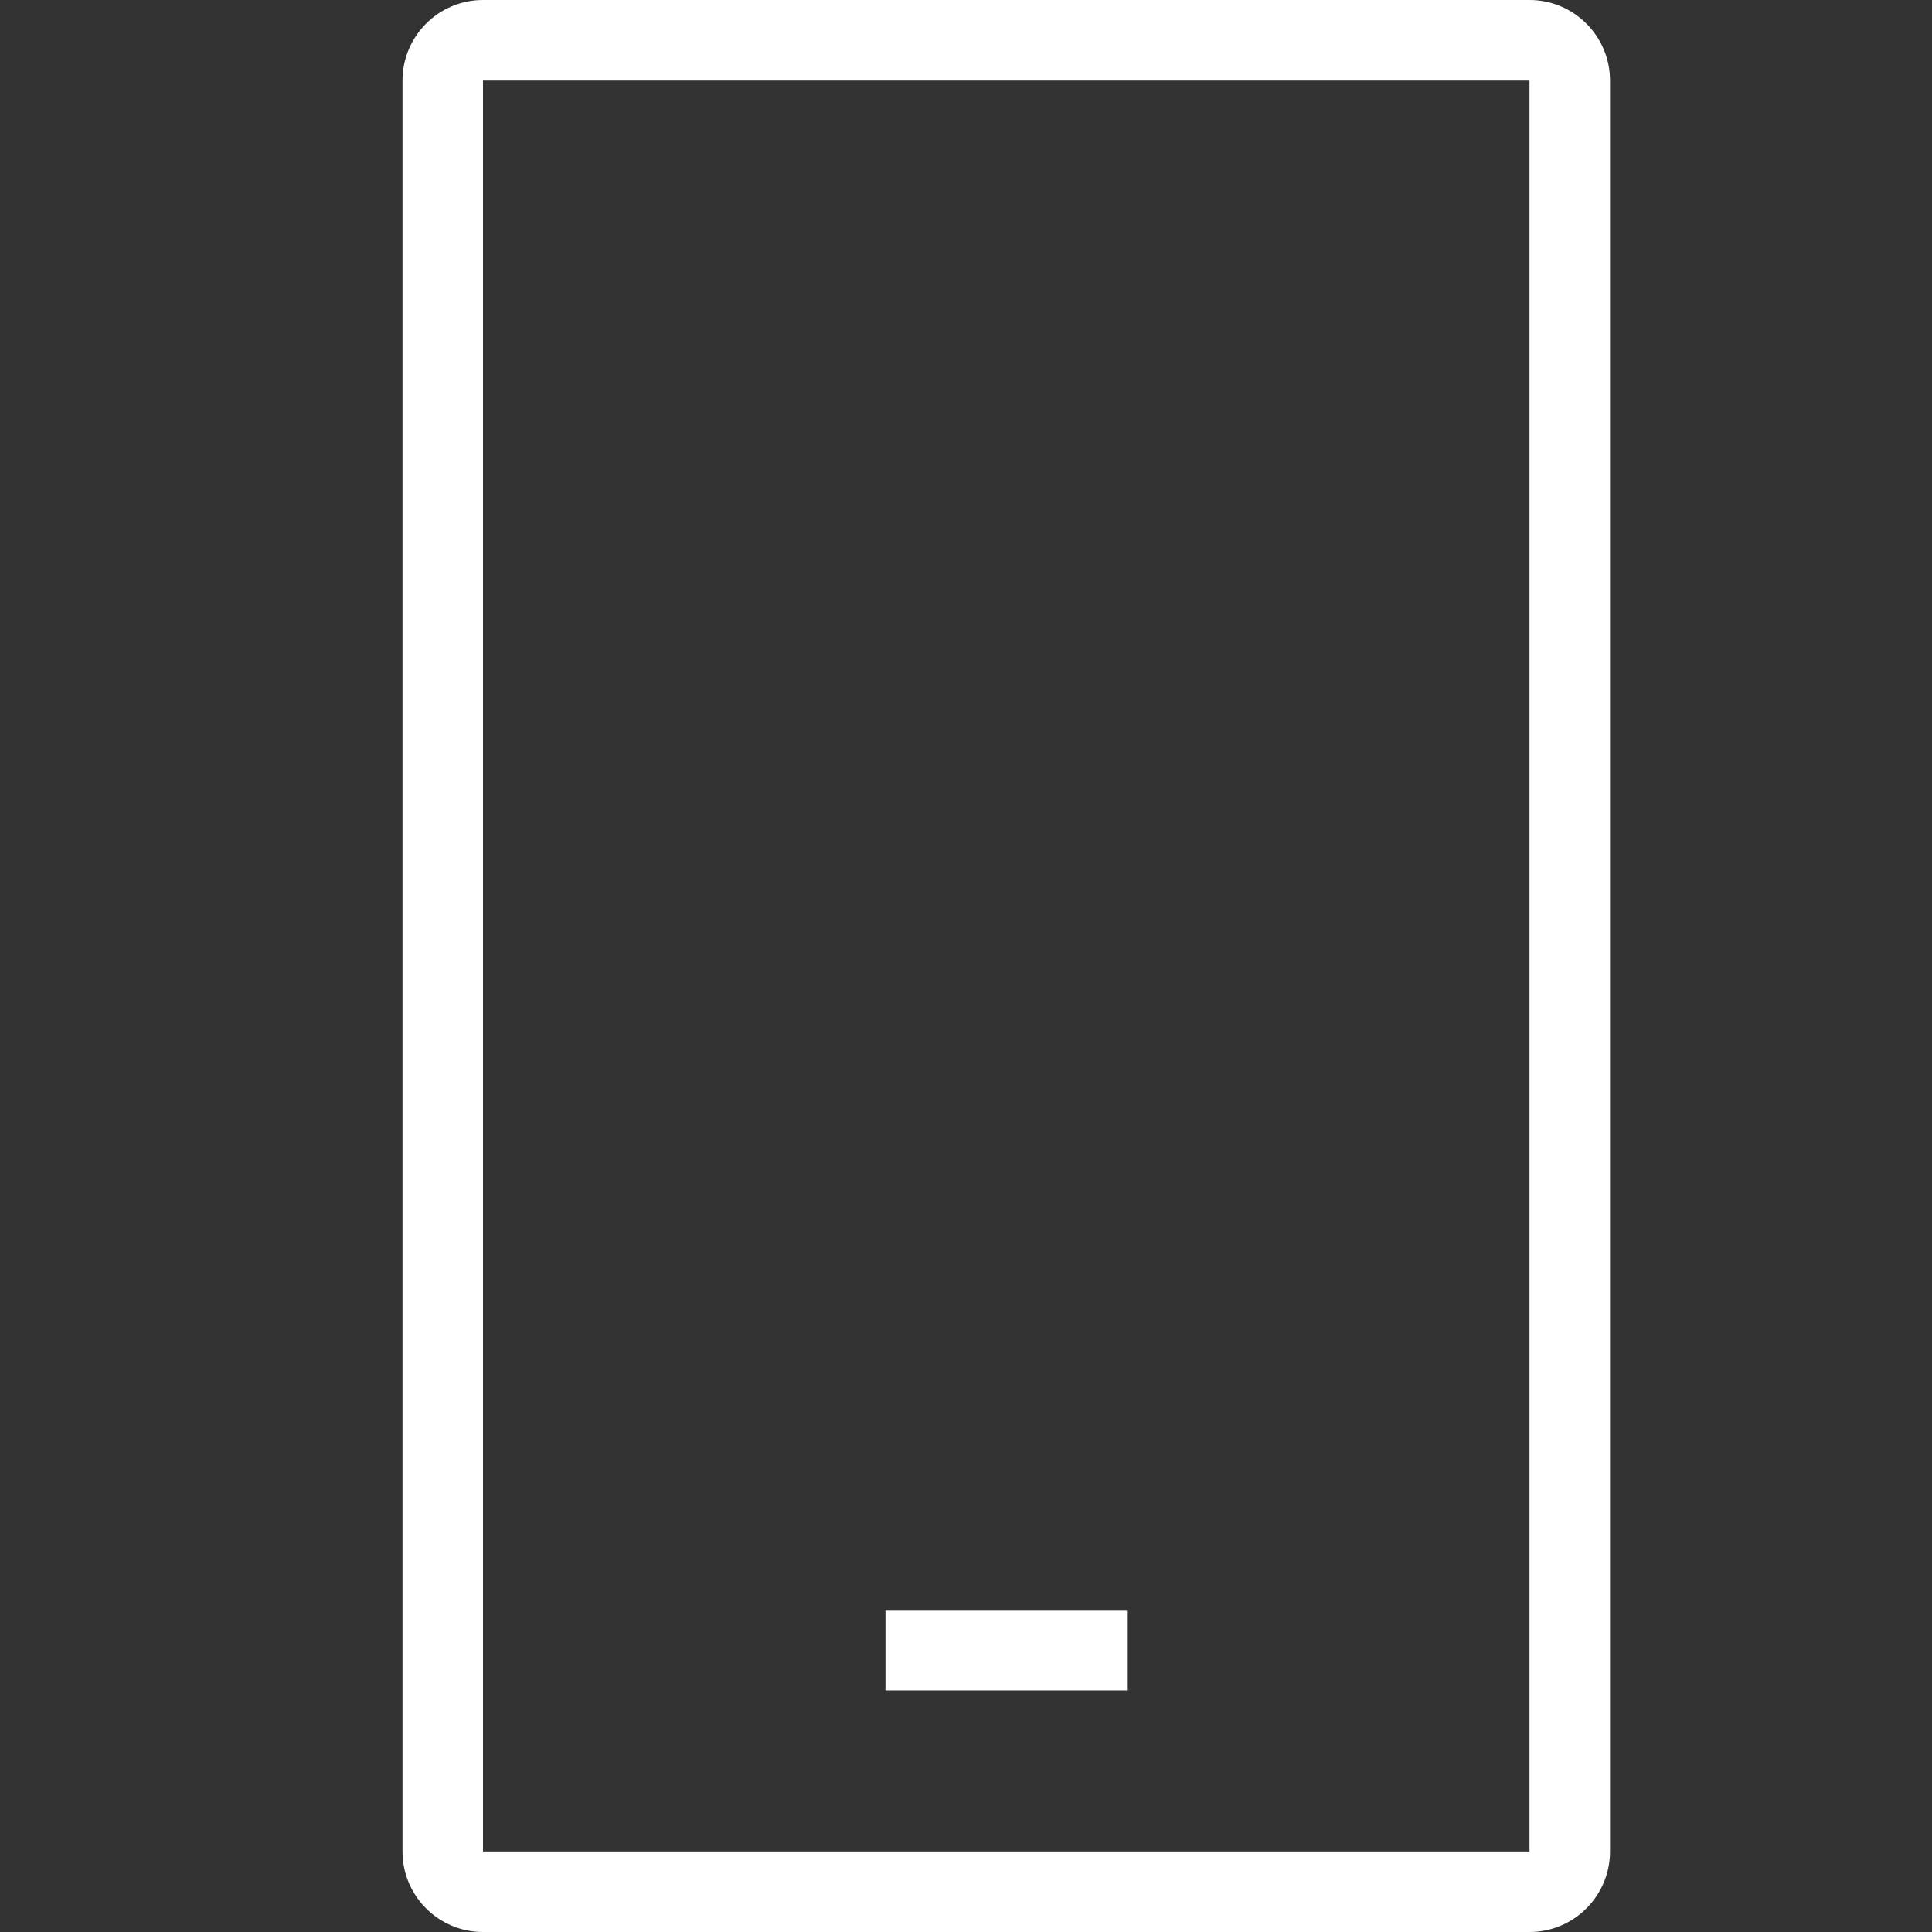 <?xml version="1.0" encoding="utf-8"?>
<!-- Generator: Adobe Illustrator 23.0.1, SVG Export Plug-In . SVG Version: 6.00 Build 0)  -->
<svg version="1.1" id="Android" xmlns="http://www.w3.org/2000/svg" xmlns:xlink="http://www.w3.org/1999/xlink" x="0px" y="0px"
	 viewBox="0 0 24 24" style="enable-background:new 0 0 24 24;" xml:space="preserve">
<rect x="0" y="0" width="24" height="24" fill="#333333" stroke="none"/>
<path style="fill:#FFFFFF;" d="M19,24H6c-0.552,0-1-0.448-1-1V1c0-0.551,0.448-1,1-1h13c0.552,0,1,0.449,1,1v22
	C20,23.552,19.552,24,19,24z M6,1v22h13V1H6z"/>
<rect x="11" y="20" style="fill:#FFFFFF;" width="3" height="1"/>
</svg>
